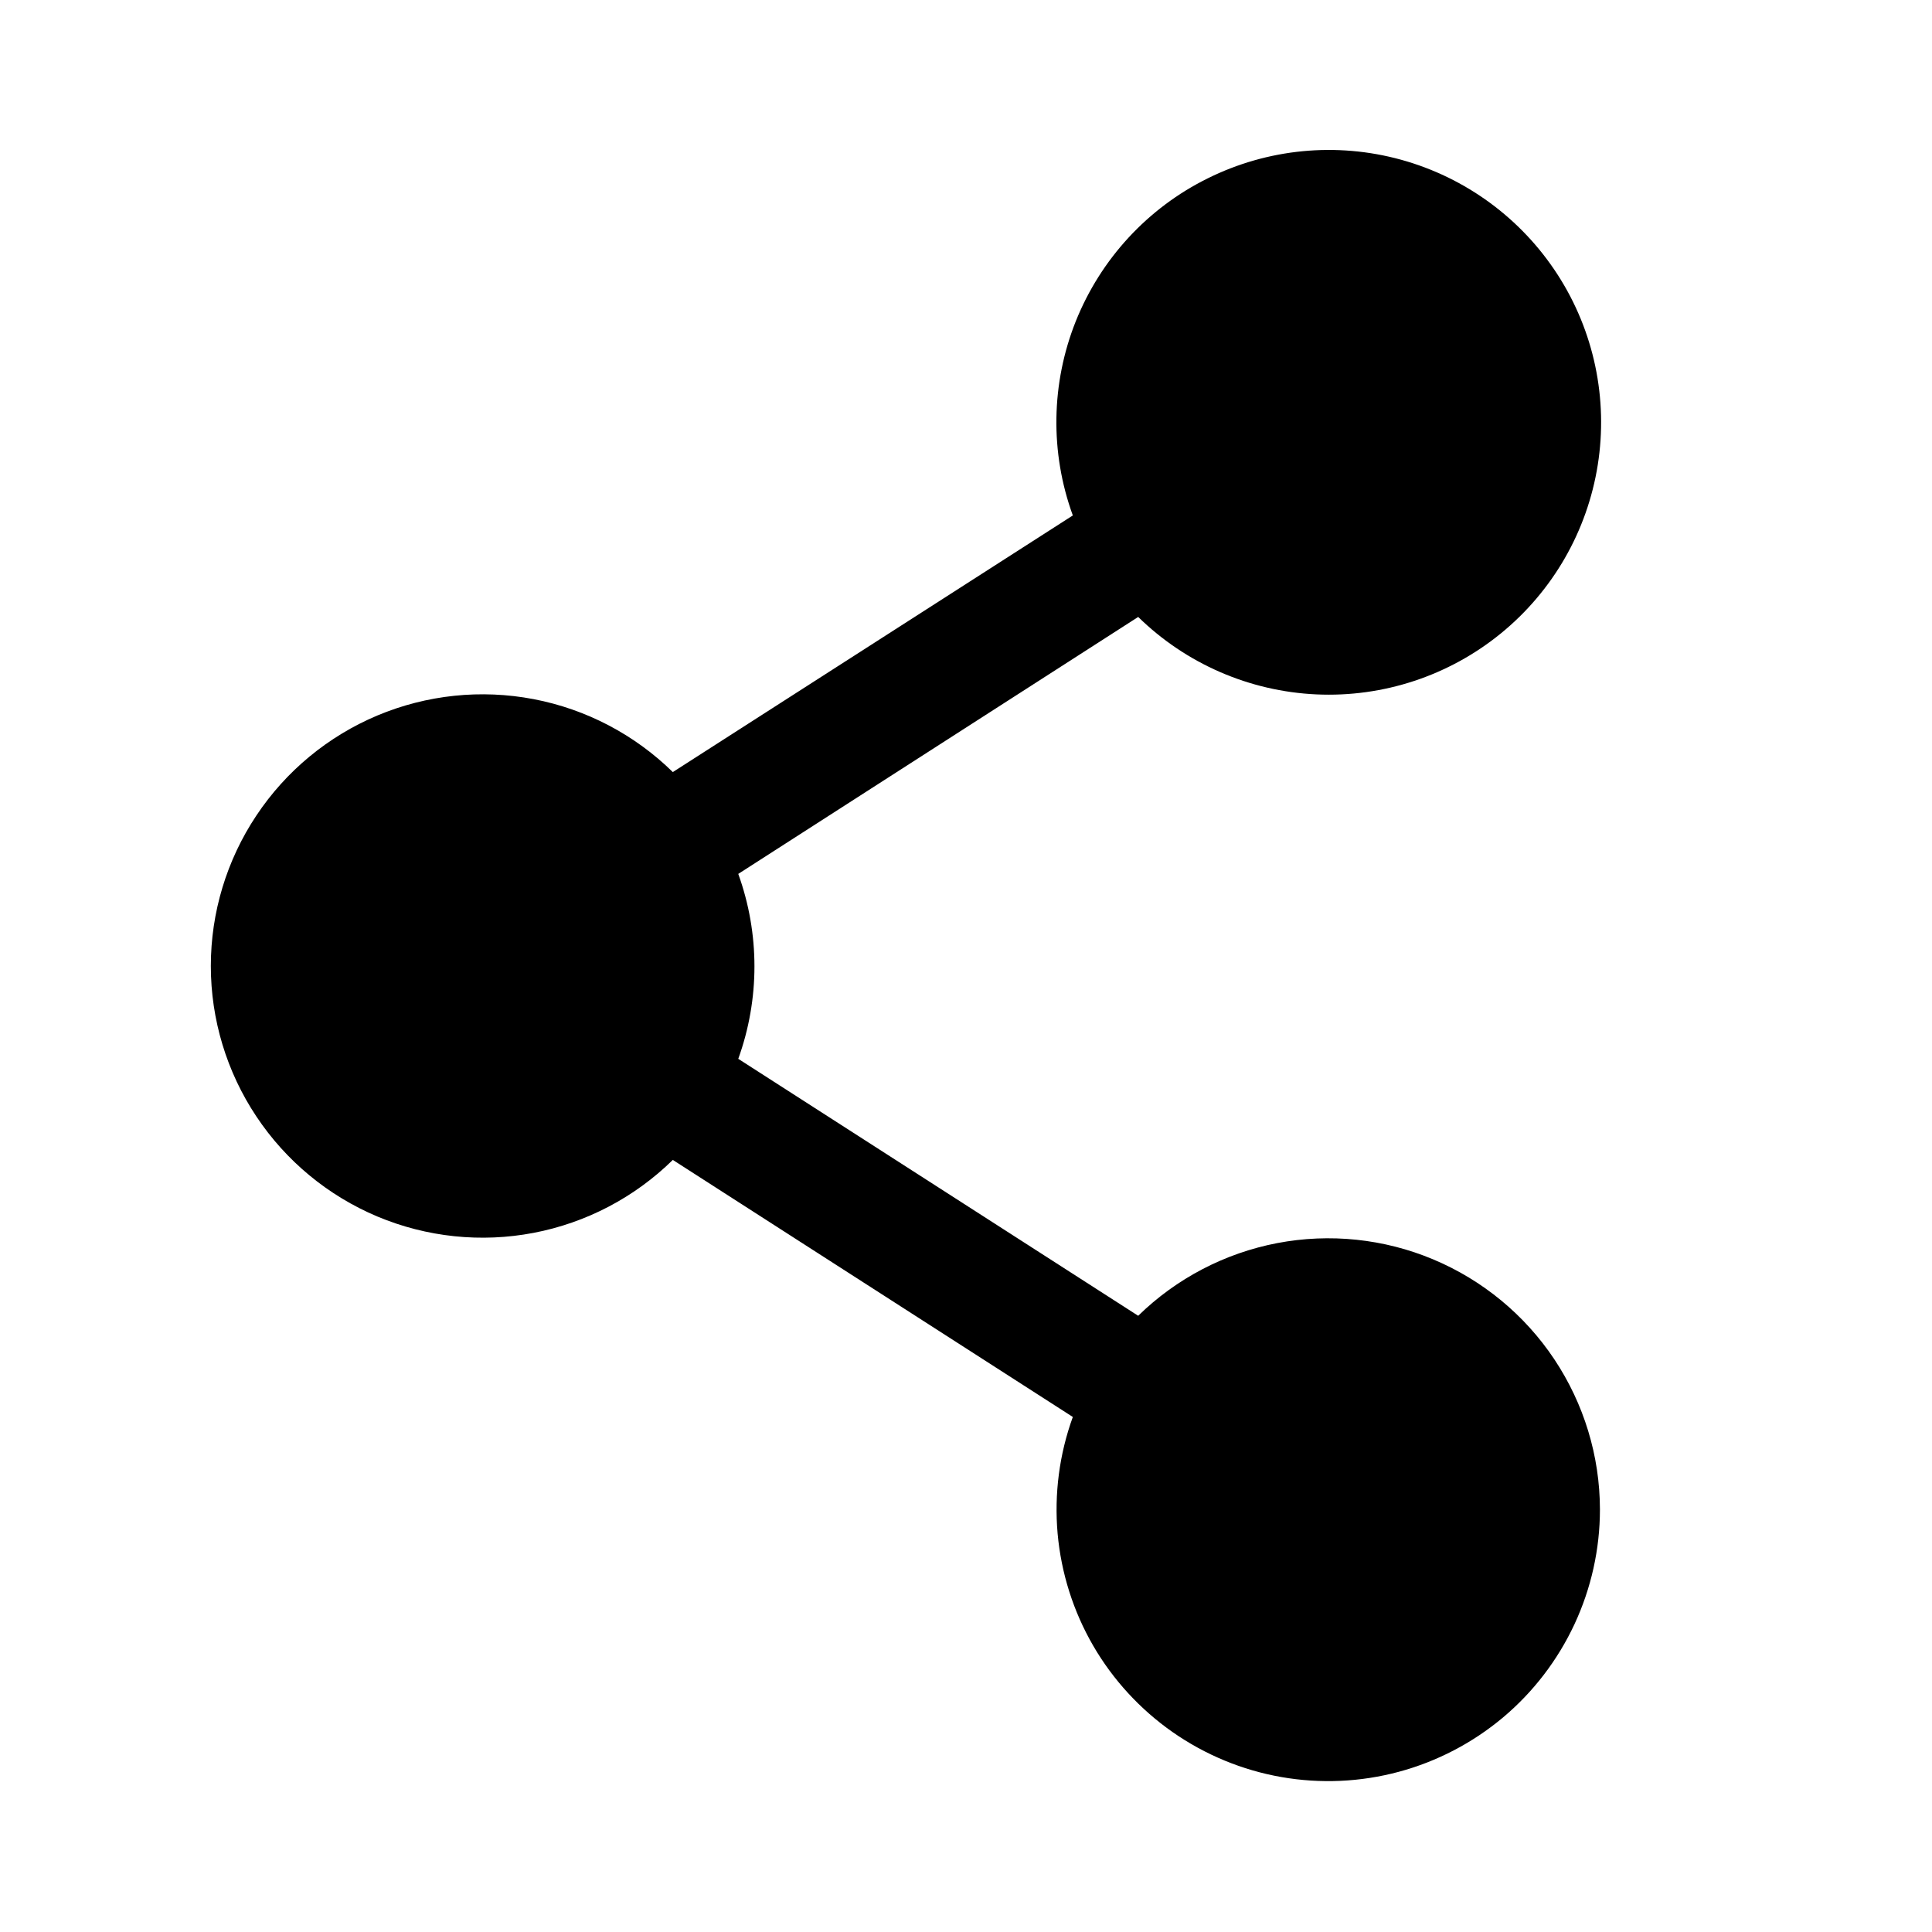 <svg width="24" height="24" viewBox="0 0 24 24" fill="none" xmlns="http://www.w3.org/2000/svg">
<g id="ShareNetwork">
<path id="Vector" d="M19.875 18.75C19.875 19.243 19.767 19.729 19.559 20.176C19.351 20.622 19.048 21.018 18.671 21.335C18.294 21.651 17.852 21.882 17.376 22.01C16.9 22.138 16.402 22.16 15.917 22.075C15.432 21.99 14.971 21.799 14.567 21.517C14.164 21.235 13.826 20.868 13.579 20.442C13.332 20.015 13.182 19.54 13.138 19.05C13.095 18.559 13.159 18.065 13.327 17.602L8.358 14.409C7.883 14.875 7.282 15.19 6.629 15.315C5.976 15.44 5.301 15.369 4.688 15.112C4.075 14.854 3.552 14.422 3.184 13.868C2.816 13.315 2.619 12.665 2.619 12C2.619 11.335 2.816 10.685 3.184 10.132C3.552 9.578 4.075 9.146 4.688 8.888C5.301 8.631 5.976 8.56 6.629 8.685C7.282 8.81 7.883 9.125 8.358 9.591L13.327 6.403C13.042 5.621 13.056 4.762 13.364 3.99C13.674 3.217 14.256 2.585 15.002 2.216C15.747 1.846 16.602 1.763 17.404 1.984C18.206 2.205 18.899 2.714 19.35 3.413C19.801 4.112 19.978 4.953 19.848 5.775C19.718 6.597 19.29 7.342 18.645 7.868C18 8.394 17.184 8.664 16.353 8.626C15.522 8.588 14.734 8.246 14.139 7.664L9.171 10.856C9.439 11.598 9.439 12.411 9.171 13.153L14.139 16.345C14.614 15.881 15.215 15.567 15.867 15.442C16.518 15.318 17.193 15.388 17.805 15.645C18.417 15.902 18.94 16.333 19.308 16.885C19.676 17.438 19.874 18.086 19.875 18.75Z" fill="black"/>
</g>
</svg>
